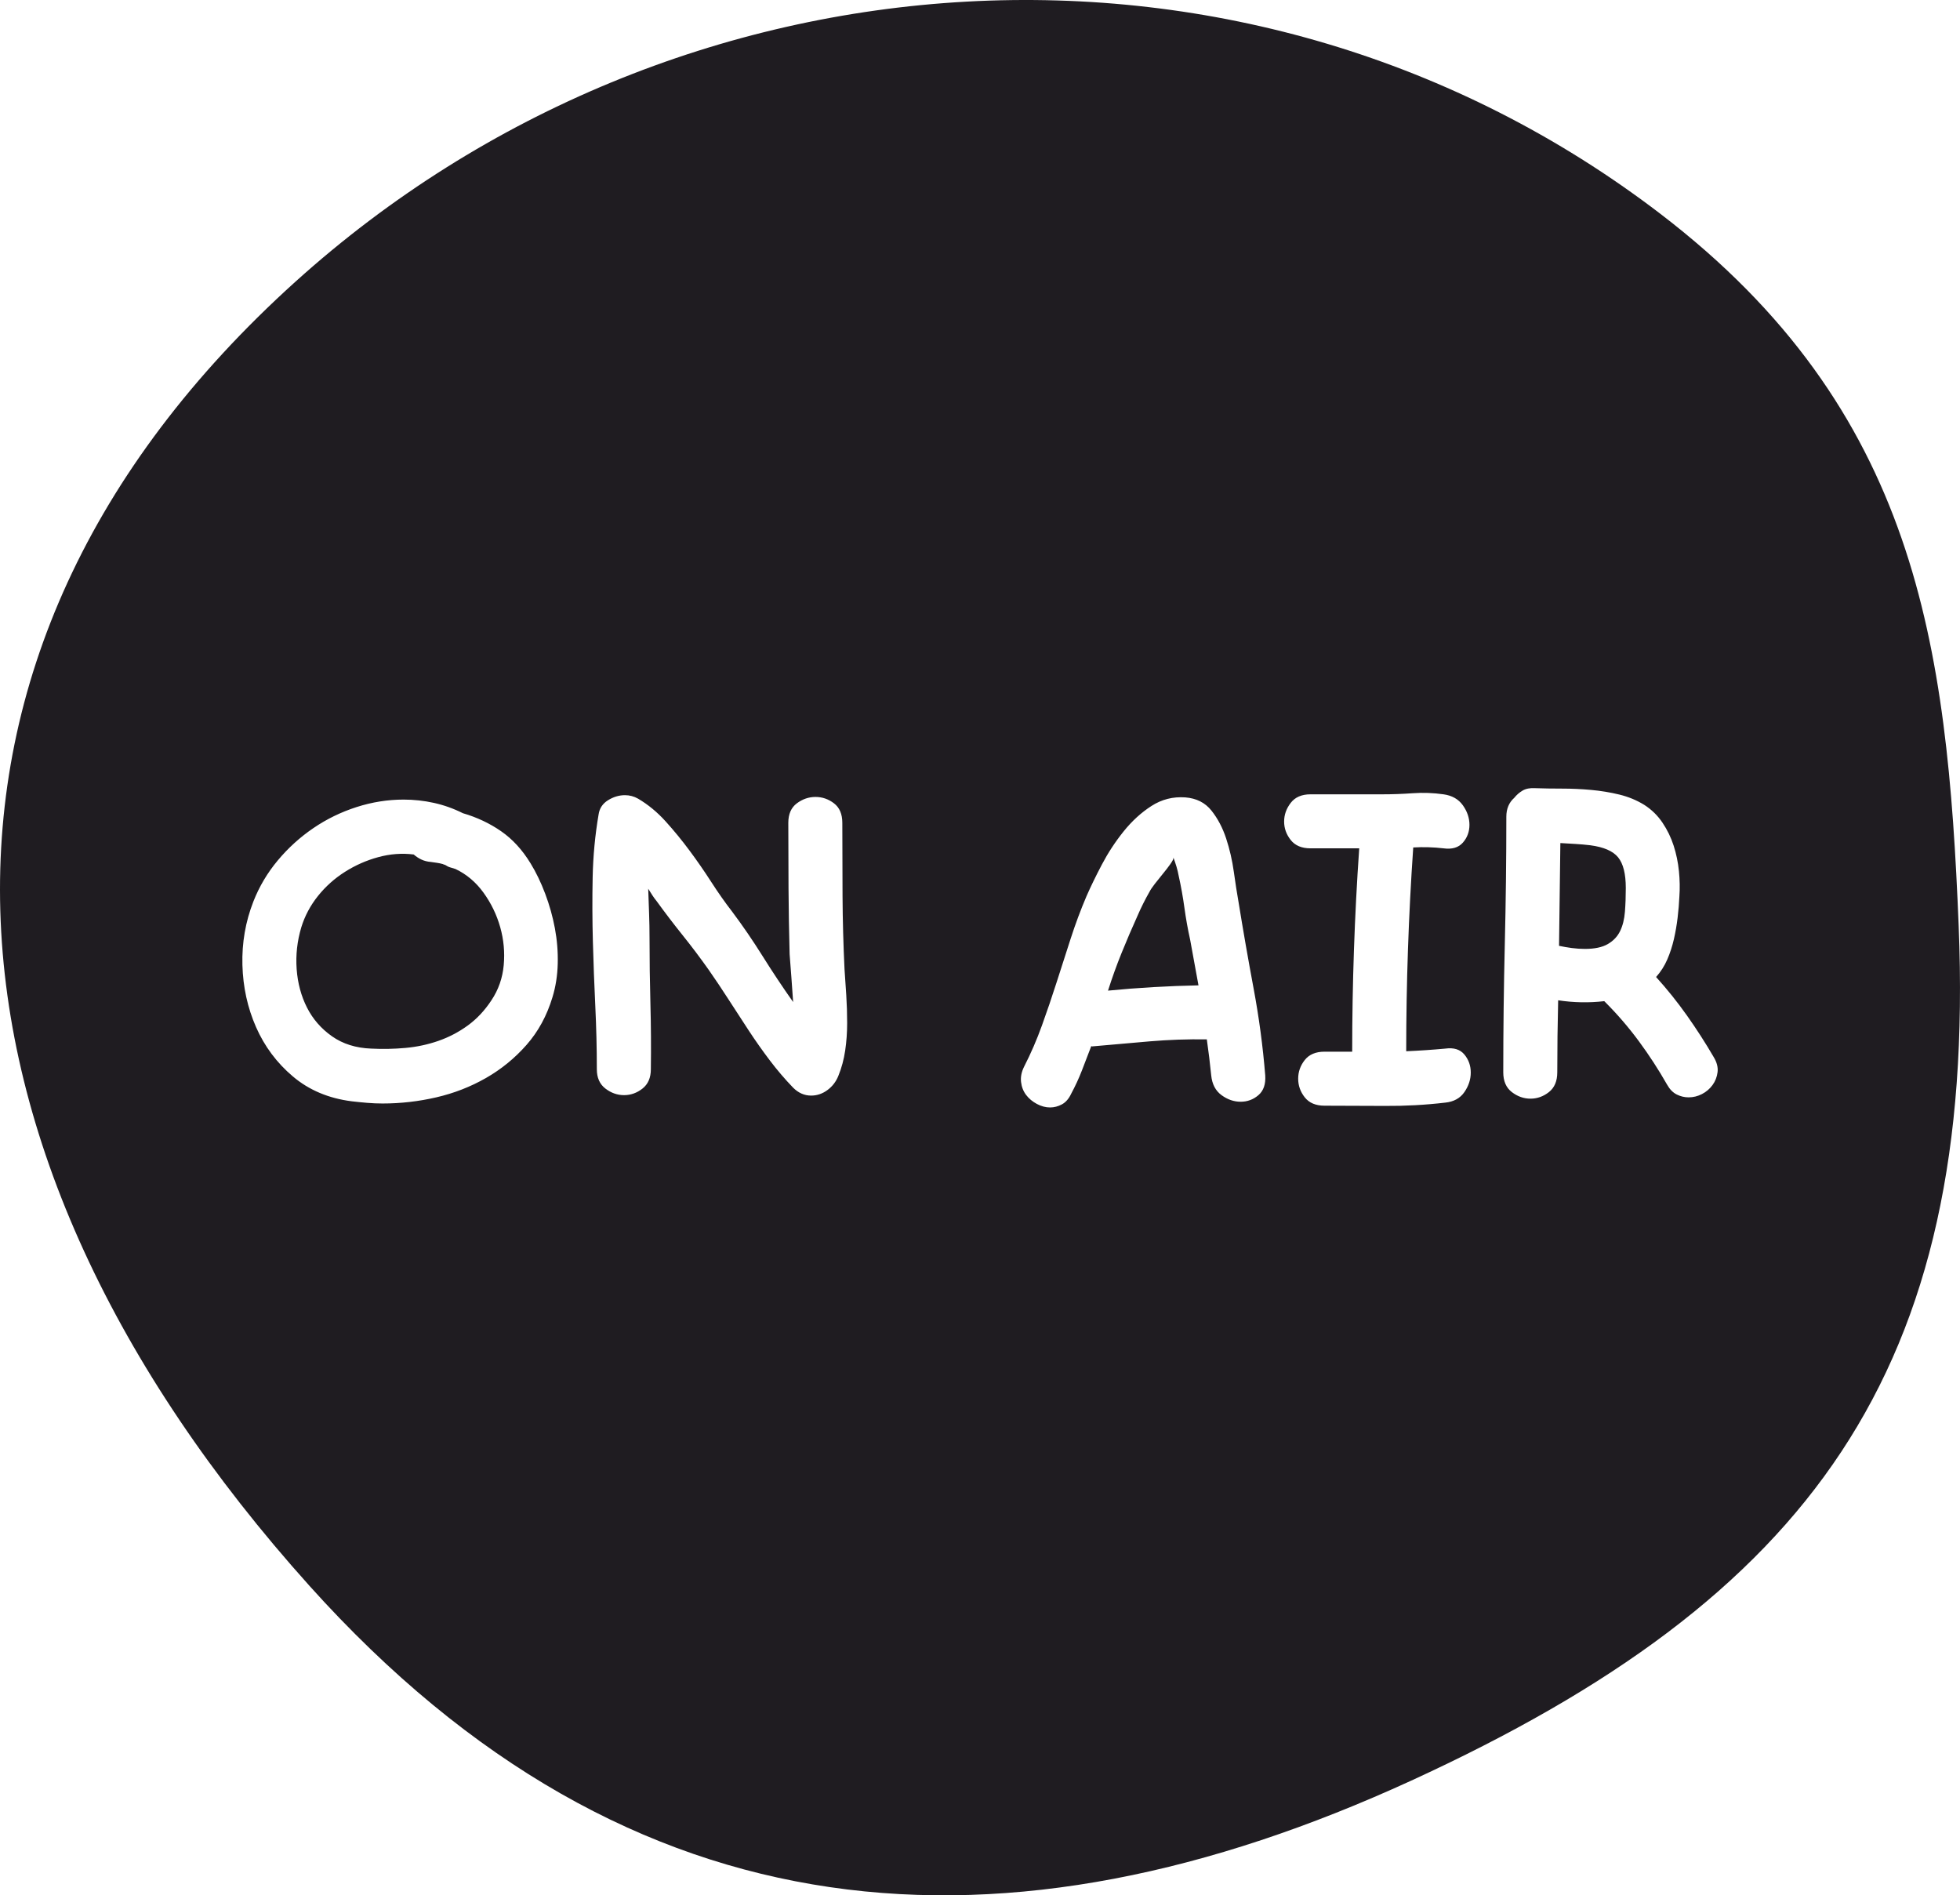 <?xml version="1.0" encoding="UTF-8"?> <svg xmlns="http://www.w3.org/2000/svg" xmlns:xlink="http://www.w3.org/1999/xlink" xmlns:xodm="http://www.corel.com/coreldraw/odm/2003" xml:space="preserve" width="157.481mm" height="152.278mm" version="1.1" style="shape-rendering:geometricPrecision; text-rendering:geometricPrecision; image-rendering:optimizeQuality; fill-rule:evenodd; clip-rule:evenodd" viewBox="0 0 1478519 1429674"> <defs> <style type="text/css"> .fil0 {fill:#1F1C21} </style> </defs> <g id="Слой_x0020_1">  <path class="fil0" d="M222878 212468c286444,-258411 720259,-287828 1029597,-51200 193619,148109 216439,325231 225043,537029 13655,336106 -111895,506771 -413039,644899 -304286,139569 -587951,123573 -831059,-147001 -294849,-328161 -323461,-701429 -10542,-983727zm177312 438707c4196,6847 7895,14521 11097,23024 3202,8503 5632,17172 7288,26005 1657,8835 2374,17724 2154,26668 -221,8945 -1546,17393 -3975,25343 -4197,13914 -10712,25895 -19546,35944 -8835,10049 -19049,18387 -30644,25012 -11595,6625 -24073,11485 -37435,14577 -13362,3092 -26889,4638 -40582,4638 -3754,0 -7620,-165 -11595,-497 -3975,-331 -7840,-718 -11595,-1159 -17448,-2209 -32245,-8448 -44392,-18718 -12147,-10269 -21423,-22693 -27828,-37269 -6405,-14577 -9828,-30202 -10270,-46877 -441,-16675 2319,-32632 8283,-47870 4416,-11263 10545,-21589 18386,-30975 7840,-9387 16785,-17503 26834,-24350 10049,-6846 20926,-12147 32631,-15901 11706,-3754 23521,-5631 35447,-5631 7731,0 15349,828 22859,2484 7509,1656 14797,4251 21864,7785 10602,3093 20209,7620 28822,13582 8613,5964 16012,14025 22196,24184zm-29485 103360c5301,-7950 8392,-16785 9276,-26503 883,-9717 0,-19269 -2650,-28656 -2650,-9387 -6846,-18055 -12588,-26005 -5743,-7951 -12810,-13914 -21202,-17890 -1326,-441 -2595,-828 -3810,-1159 -1215,-331 -2485,-938 -3810,-1821 -442,-222 -773,-331 -994,-331 -221,0 -441,-111 -662,-331 -1546,-442 -3093,-773 -4638,-994 -1546,-221 -3093,-441 -4638,-662 -2650,-222 -5025,-829 -7123,-1822 -2098,-994 -4031,-2264 -5797,-3810 -8835,-1104 -17724,-442 -26668,1988 -8944,2430 -17337,6129 -25177,11098 -7840,4969 -14632,11043 -20374,18220 -5742,7178 -9939,15073 -12589,23687 -3092,10380 -4251,20871 -3478,31471 773,10602 3369,20263 7785,28987 4417,8724 10711,15957 18883,21700 8172,5742 18000,8834 29485,9276 8613,441 17226,276 25840,-498 8613,-773 16896,-2540 24846,-5300 7951,-2761 15349,-6626 22196,-11595 6846,-4969 12810,-11319 17889,-19049zm266352 -23521c441,6184 883,12754 1325,19711 442,6957 663,13969 663,21037 0,7067 -497,13969 -1491,20705 -994,6736 -2706,13086 -5135,19049 -1767,4417 -4528,8006 -8283,10767 -3754,2760 -7840,4141 -12258,4141 -5079,0 -9606,-1988 -13582,-5964 -6183,-6405 -12036,-13251 -17558,-20539 -5521,-7288 -10822,-14797 -15902,-22528 -5079,-7730 -10104,-15459 -15073,-23190 -4968,-7730 -9993,-15239 -15073,-22527 -6405,-9055 -12975,-17779 -19711,-26172 -6736,-8392 -13306,-17005 -19711,-25840 -1104,-1325 -2154,-2760 -3147,-4307 -994,-1546 -2043,-3202 -3147,-4969 221,6405 441,12699 662,18883 222,6184 331,12258 331,18220 0,16564 222,33073 663,49527 442,16453 552,32962 331,49526 0,6405 -2098,11263 -6294,14577 -4197,3312 -8835,4969 -13914,4969 -5080,0 -9773,-1657 -14080,-4969 -4307,-3313 -6460,-8172 -6460,-14577 0,-15681 -386,-31582 -1159,-47705 -773,-16122 -1380,-32299 -1821,-48533 -442,-16233 -498,-32410 -166,-48532 331,-16123 1822,-31914 4473,-47374 662,-4638 3036,-8227 7122,-10767 4086,-2540 8337,-3810 12754,-3810 3534,0 6847,883 9939,2650 7509,4417 14410,10104 20705,17061 6294,6957 12312,14301 18055,22030 5742,7731 11208,15625 16398,23687 5190,8061 10435,15515 15736,22362 7950,10601 15625,21810 23024,33625 7398,11815 15073,23355 23024,34619 -441,-6405 -883,-12644 -1325,-18718 -442,-6073 -883,-11871 -1326,-17392 -441,-16564 -717,-33073 -828,-49526 -110,-16454 -165,-32963 -165,-49527 0,-6625 2153,-11539 6460,-14742 4307,-3202 9000,-4804 14079,-4804 5080,0 9718,1602 13914,4804 4197,3202 6294,8116 6294,14742 0,18552 55,36994 166,55325 110,18330 607,36661 1491,54992zm297161 -51017c3534,21865 7343,43729 11429,65594 4086,21865 7012,43729 8779,65594 442,6625 -1269,11595 -5135,14908 -3865,3312 -8337,4969 -13417,4969 -5079,0 -9883,-1657 -14410,-4969 -4528,-3313 -7123,-8283 -7785,-14908 -442,-4417 -939,-8889 -1491,-13417 -552,-4527 -1159,-9110 -1822,-13748 -14356,-222 -28711,276 -43067,1490 -14355,1215 -28821,2485 -43398,3810l-331 0 -331 -331c-2430,6405 -4803,12589 -7122,18553 -2319,5963 -5025,11815 -8116,17558 -1767,3754 -4086,6405 -6958,7951 -2871,1545 -5852,2319 -8944,2319 -3312,0 -6625,-883 -9938,-2650 -3313,-1767 -6019,-4031 -8117,-6792 -2097,-2760 -3368,-6018 -3809,-9773 -442,-3754 330,-7620 2319,-11595 5079,-9939 9552,-20263 13416,-30975 3865,-10712 7564,-21589 11098,-32632 3534,-11043 7068,-22030 10602,-32963 3533,-10932 7509,-21588 11926,-31968 3092,-7068 6957,-15019 11595,-23853 4638,-8835 10104,-17172 16398,-25012 6294,-7840 13306,-14245 21037,-19215 7730,-4969 16233,-7122 25509,-6460 8392,663 14963,3976 19711,9939 4749,5964 8448,12975 11098,21037 2650,8061 4583,16453 5797,25177 1215,8724 2374,16177 3478,22362zm-98391 67250c11263,-1104 22638,-1988 34122,-2650 11485,-662 22858,-1104 34123,-1325 -1105,-5742 -2154,-11485 -3148,-17227 -993,-5742 -2043,-11484 -3147,-17226 -1767,-7951 -3202,-15957 -4307,-24019 -1104,-8061 -2540,-16067 -4307,-24018 -442,-2430 -994,-4749 -1656,-6957 -663,-2208 -1436,-4527 -2319,-6957l0 331c0,883 -828,2484 -2485,4803 -1656,2319 -3534,4749 -5631,7288 -2098,2540 -4086,5025 -5964,7454 -1877,2430 -3147,4307 -3810,5632 -1767,3092 -3423,6184 -4969,9276 -1545,3093 -2981,6184 -4307,9276 -4196,9276 -8172,18552 -11926,27828 -3754,9276 -7178,18773 -10269,28490zm254425 43730c6405,-883 11209,607 14411,4472 3202,3865 4803,8392 4803,13582 0,5191 -1601,10105 -4803,14743 -3202,4638 -8007,7288 -14411,7950 -15018,1767 -30202,2595 -45551,2485 -15349,-111 -30533,-166 -45551,-166 -6625,0 -11595,-2097 -14907,-6294 -3313,-4197 -4969,-8889 -4969,-14080 0,-5190 1656,-9882 4969,-14079 3312,-4197 8282,-6294 14907,-6294l20871 0c0,-25619 442,-51239 1326,-76858 883,-25619 2208,-51128 3975,-76526l-36772 0c-6625,0 -11595,-2098 -14908,-6294 -3313,-4197 -4969,-8835 -4969,-13914 0,-5080 1656,-9773 4969,-14080 3313,-4307 8283,-6460 14908,-6460l53999 0c7730,0 15459,-276 23190,-828 7730,-552 15460,-276 23190,828 6405,883 11263,3645 14577,8283 3312,4638 4969,9552 4969,14742 0,5190 -1657,9663 -4969,13417 -3313,3754 -8172,5190 -14577,4307 -3754,-442 -7564,-718 -11430,-828 -3864,-111 -7674,-55 -11429,165 -1767,25619 -3093,51239 -3976,76857 -883,25619 -1325,51239 -1325,76858 10159,-442 19987,-1104 29484,-1988zm202414 6294c2429,3975 3423,7785 2982,11430 -442,3644 -1712,6902 -3810,9773 -2098,2871 -4749,5135 -7951,6792 -3202,1656 -6570,2484 -10104,2484 -3092,0 -6073,-718 -8944,-2154 -2871,-1436 -5301,-3920 -7288,-7454 -6405,-11263 -13473,-22141 -21202,-32632 -7731,-10490 -16233,-20373 -25509,-29649 -442,-442 -663,-663 -663,-663 -5742,663 -11539,939 -17392,828 -5853,-111 -11650,-607 -17392,-1491 -221,9276 -387,18331 -498,27166 -110,8834 -165,17889 -165,27165 0,6625 -2098,11595 -6294,14908 -4197,3312 -8835,4969 -13914,4969 -5080,0 -9773,-1657 -14080,-4969 -4307,-3313 -6460,-8283 -6460,-14908 0,-32245 387,-64379 1159,-96403 774,-32024 1159,-64158 1159,-96403 0,-5963 1988,-10711 5964,-14245 1767,-2208 3865,-4031 6294,-5466 2430,-1436 5521,-2043 9276,-1822 6405,221 13252,331 20539,331 7288,0 14577,331 21865,994 7288,662 14356,1821 21202,3478 6847,1656 13141,4251 18883,7785 5521,3534 10104,8006 13749,13417 3644,5411 6460,11208 8448,17392 1988,6183 3312,12588 3975,19215 663,6625 773,13030 331,19214 -221,5080 -663,10381 -1326,15902 -662,5521 -1601,10932 -2816,16233 -1215,5300 -2871,10380 -4969,15239 -2098,4860 -4914,9276 -8448,13252 8392,9276 16178,18993 23356,29152 7178,10159 13858,20539 20043,31141zm-66257 -127544c0,-10601 -1932,-18276 -5797,-23024 -3865,-4749 -10878,-7786 -21037,-9111 -3754,-442 -7509,-773 -11263,-994 -3754,-221 -7509,-441 -11263,-662l-994 77520c3093,662 6295,1214 9607,1656 3313,441 6626,663 9939,663 7288,0 13030,-1215 17227,-3645 4196,-2429 7288,-5687 9276,-9773 1988,-4086 3202,-8944 3644,-14577 442,-5632 663,-11650 663,-18055z"></path> </g> </svg> 